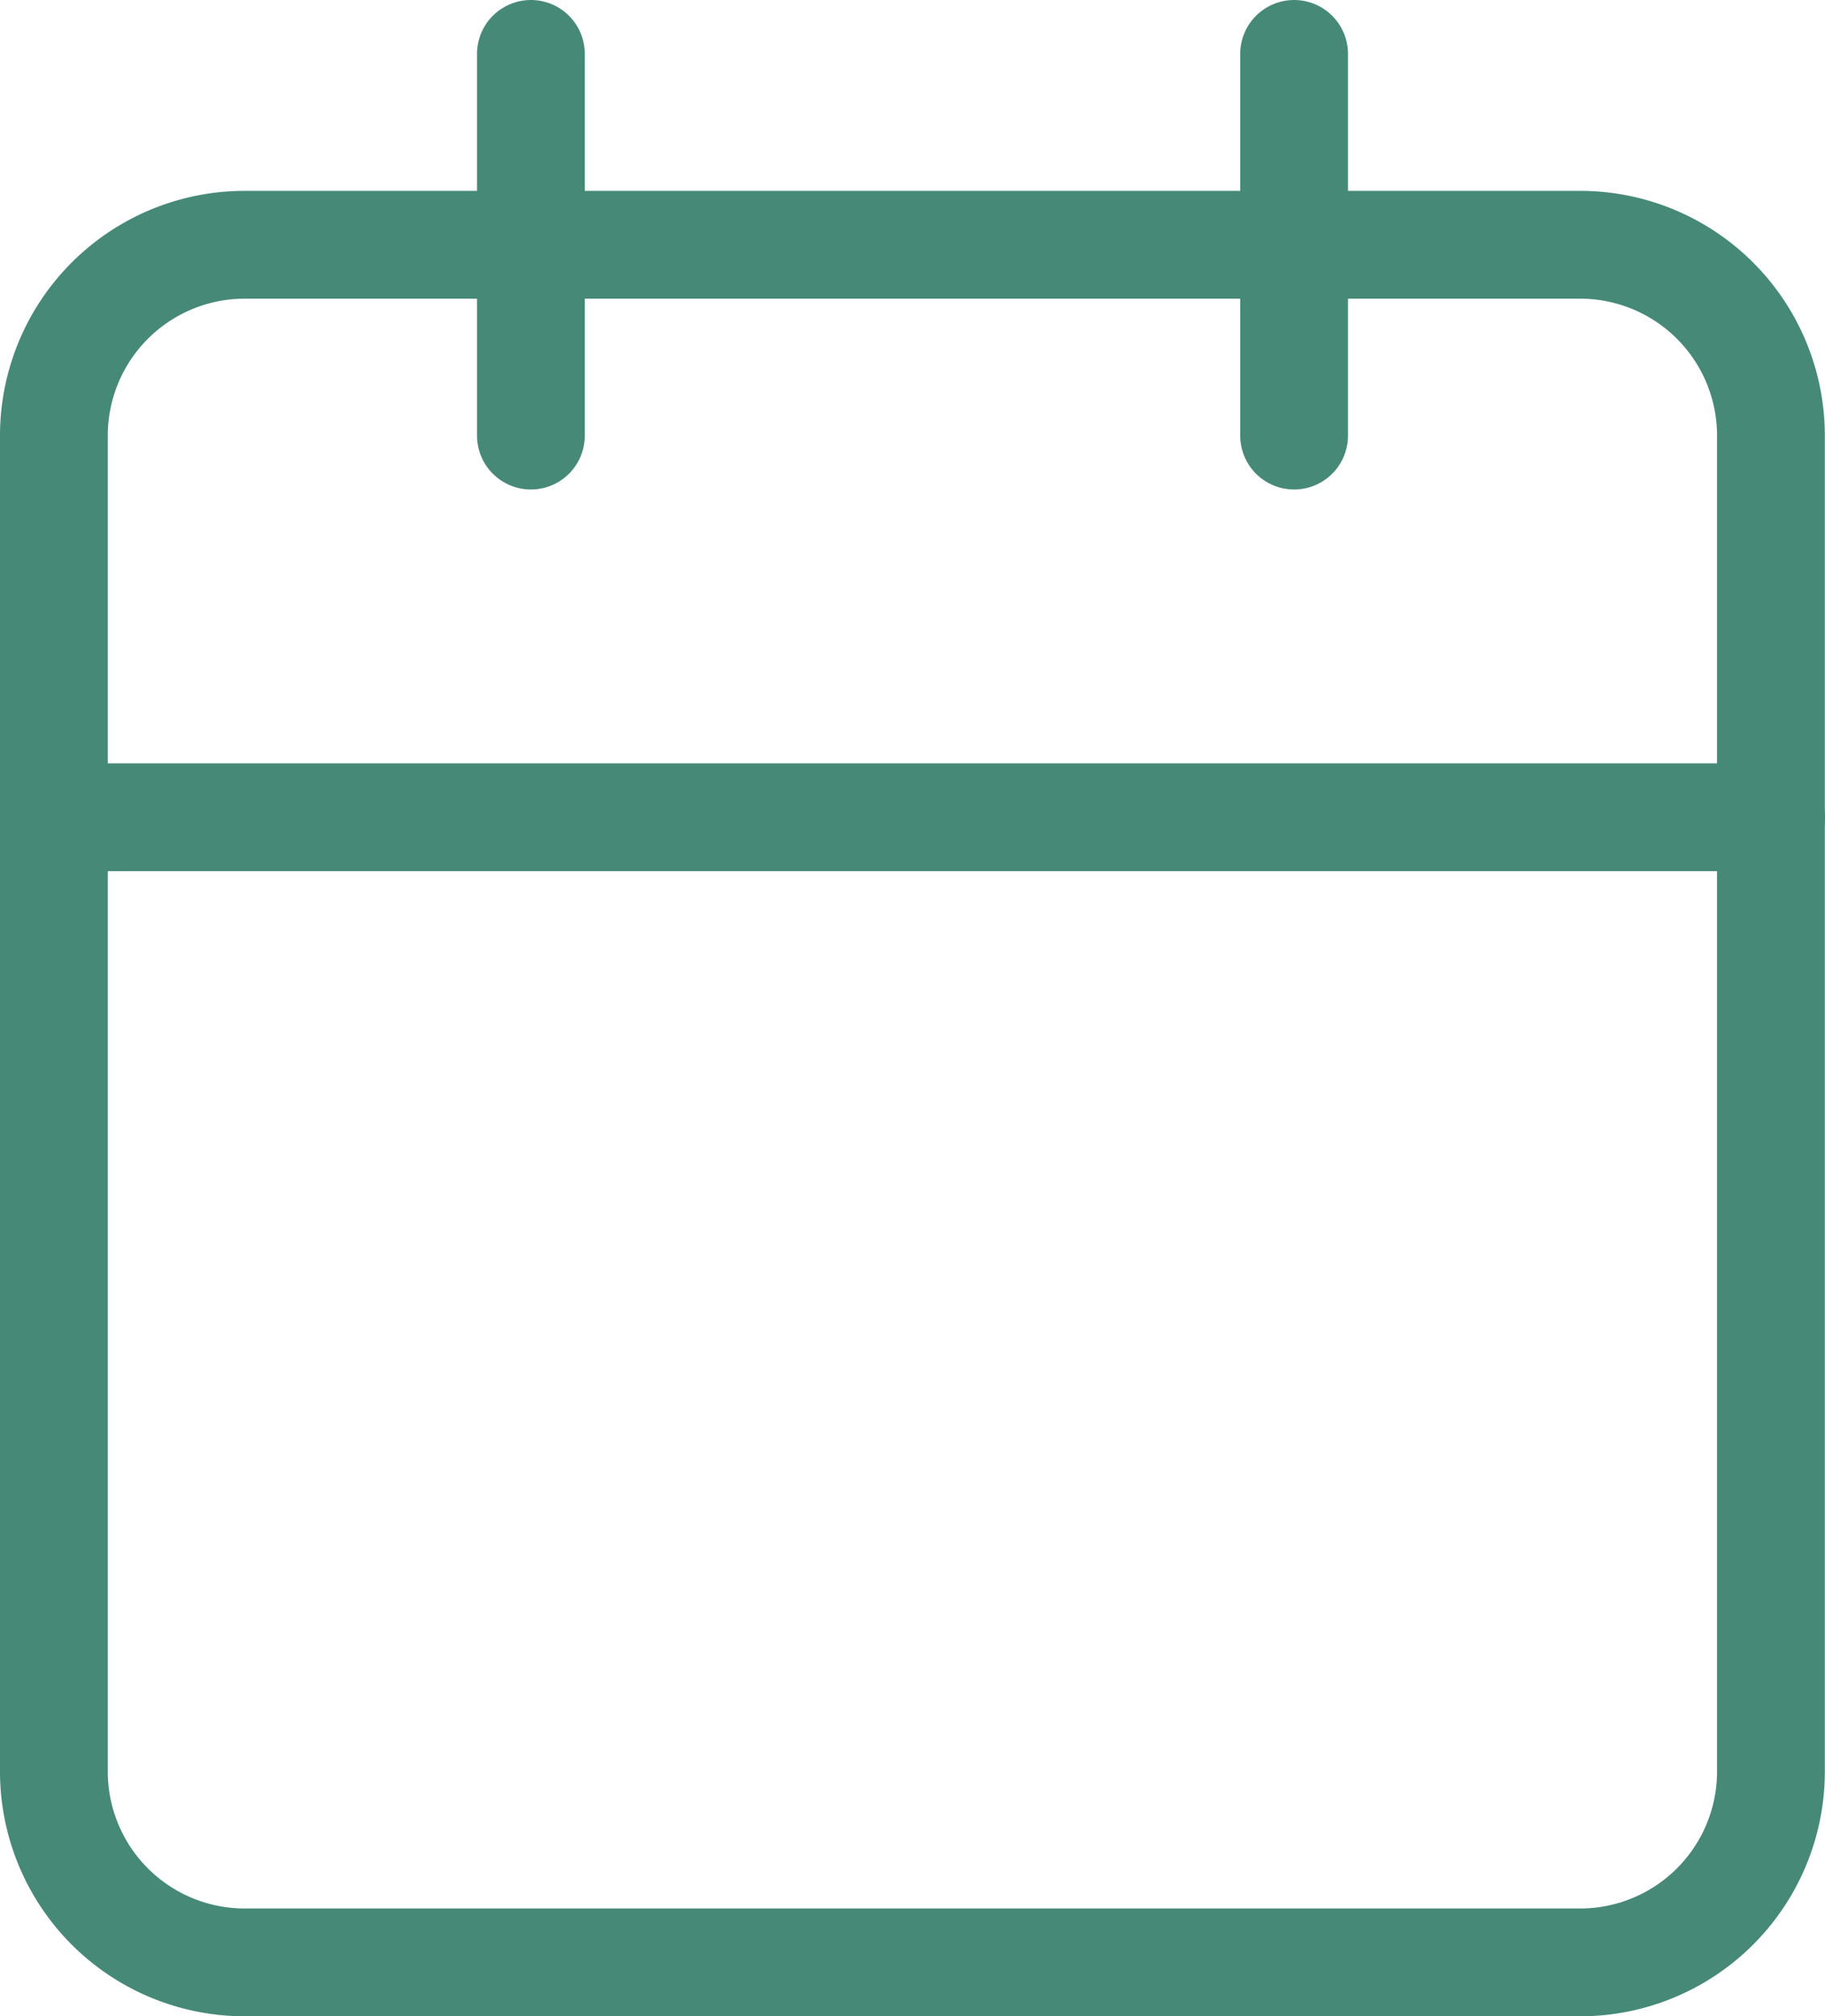 <svg xmlns="http://www.w3.org/2000/svg" width="42.33" height="46.756" viewBox="0 0 42.33 46.756">
  <g id="Icon_feather-calendar" data-name="Icon feather-calendar" transform="translate(-3.25 -1.75)">
    <path id="パス_39128" data-name="パス 39128" d="M8.926,6H39.9a4.426,4.426,0,0,1,4.426,4.426V41.4A4.426,4.426,0,0,1,39.9,45.83H8.926A4.426,4.426,0,0,1,4.5,41.4V10.426A4.426,4.426,0,0,1,8.926,6Z" transform="translate(0 1.426)" fill="none" stroke="#468977" stroke-linecap="round" stroke-linejoin="round" stroke-width="2.5"/>
    <path id="パス_39129" data-name="パス 39129" d="M24,3v8.851" transform="translate(9.266 0)" fill="none" stroke="#468977" stroke-linecap="round" stroke-linejoin="round" stroke-width="2.5"/>
    <path id="パス_39130" data-name="パス 39130" d="M12,3v8.851" transform="translate(3.564 0)" fill="none" stroke="#468977" stroke-linecap="round" stroke-linejoin="round" stroke-width="2.5"/>
    <path id="パス_39131" data-name="パス 39131" d="M4.5,15H44.33" transform="translate(0 5.702)" fill="none" stroke="#468977" stroke-linecap="round" stroke-linejoin="round" stroke-width="2.5"/>
  </g>
</svg>
